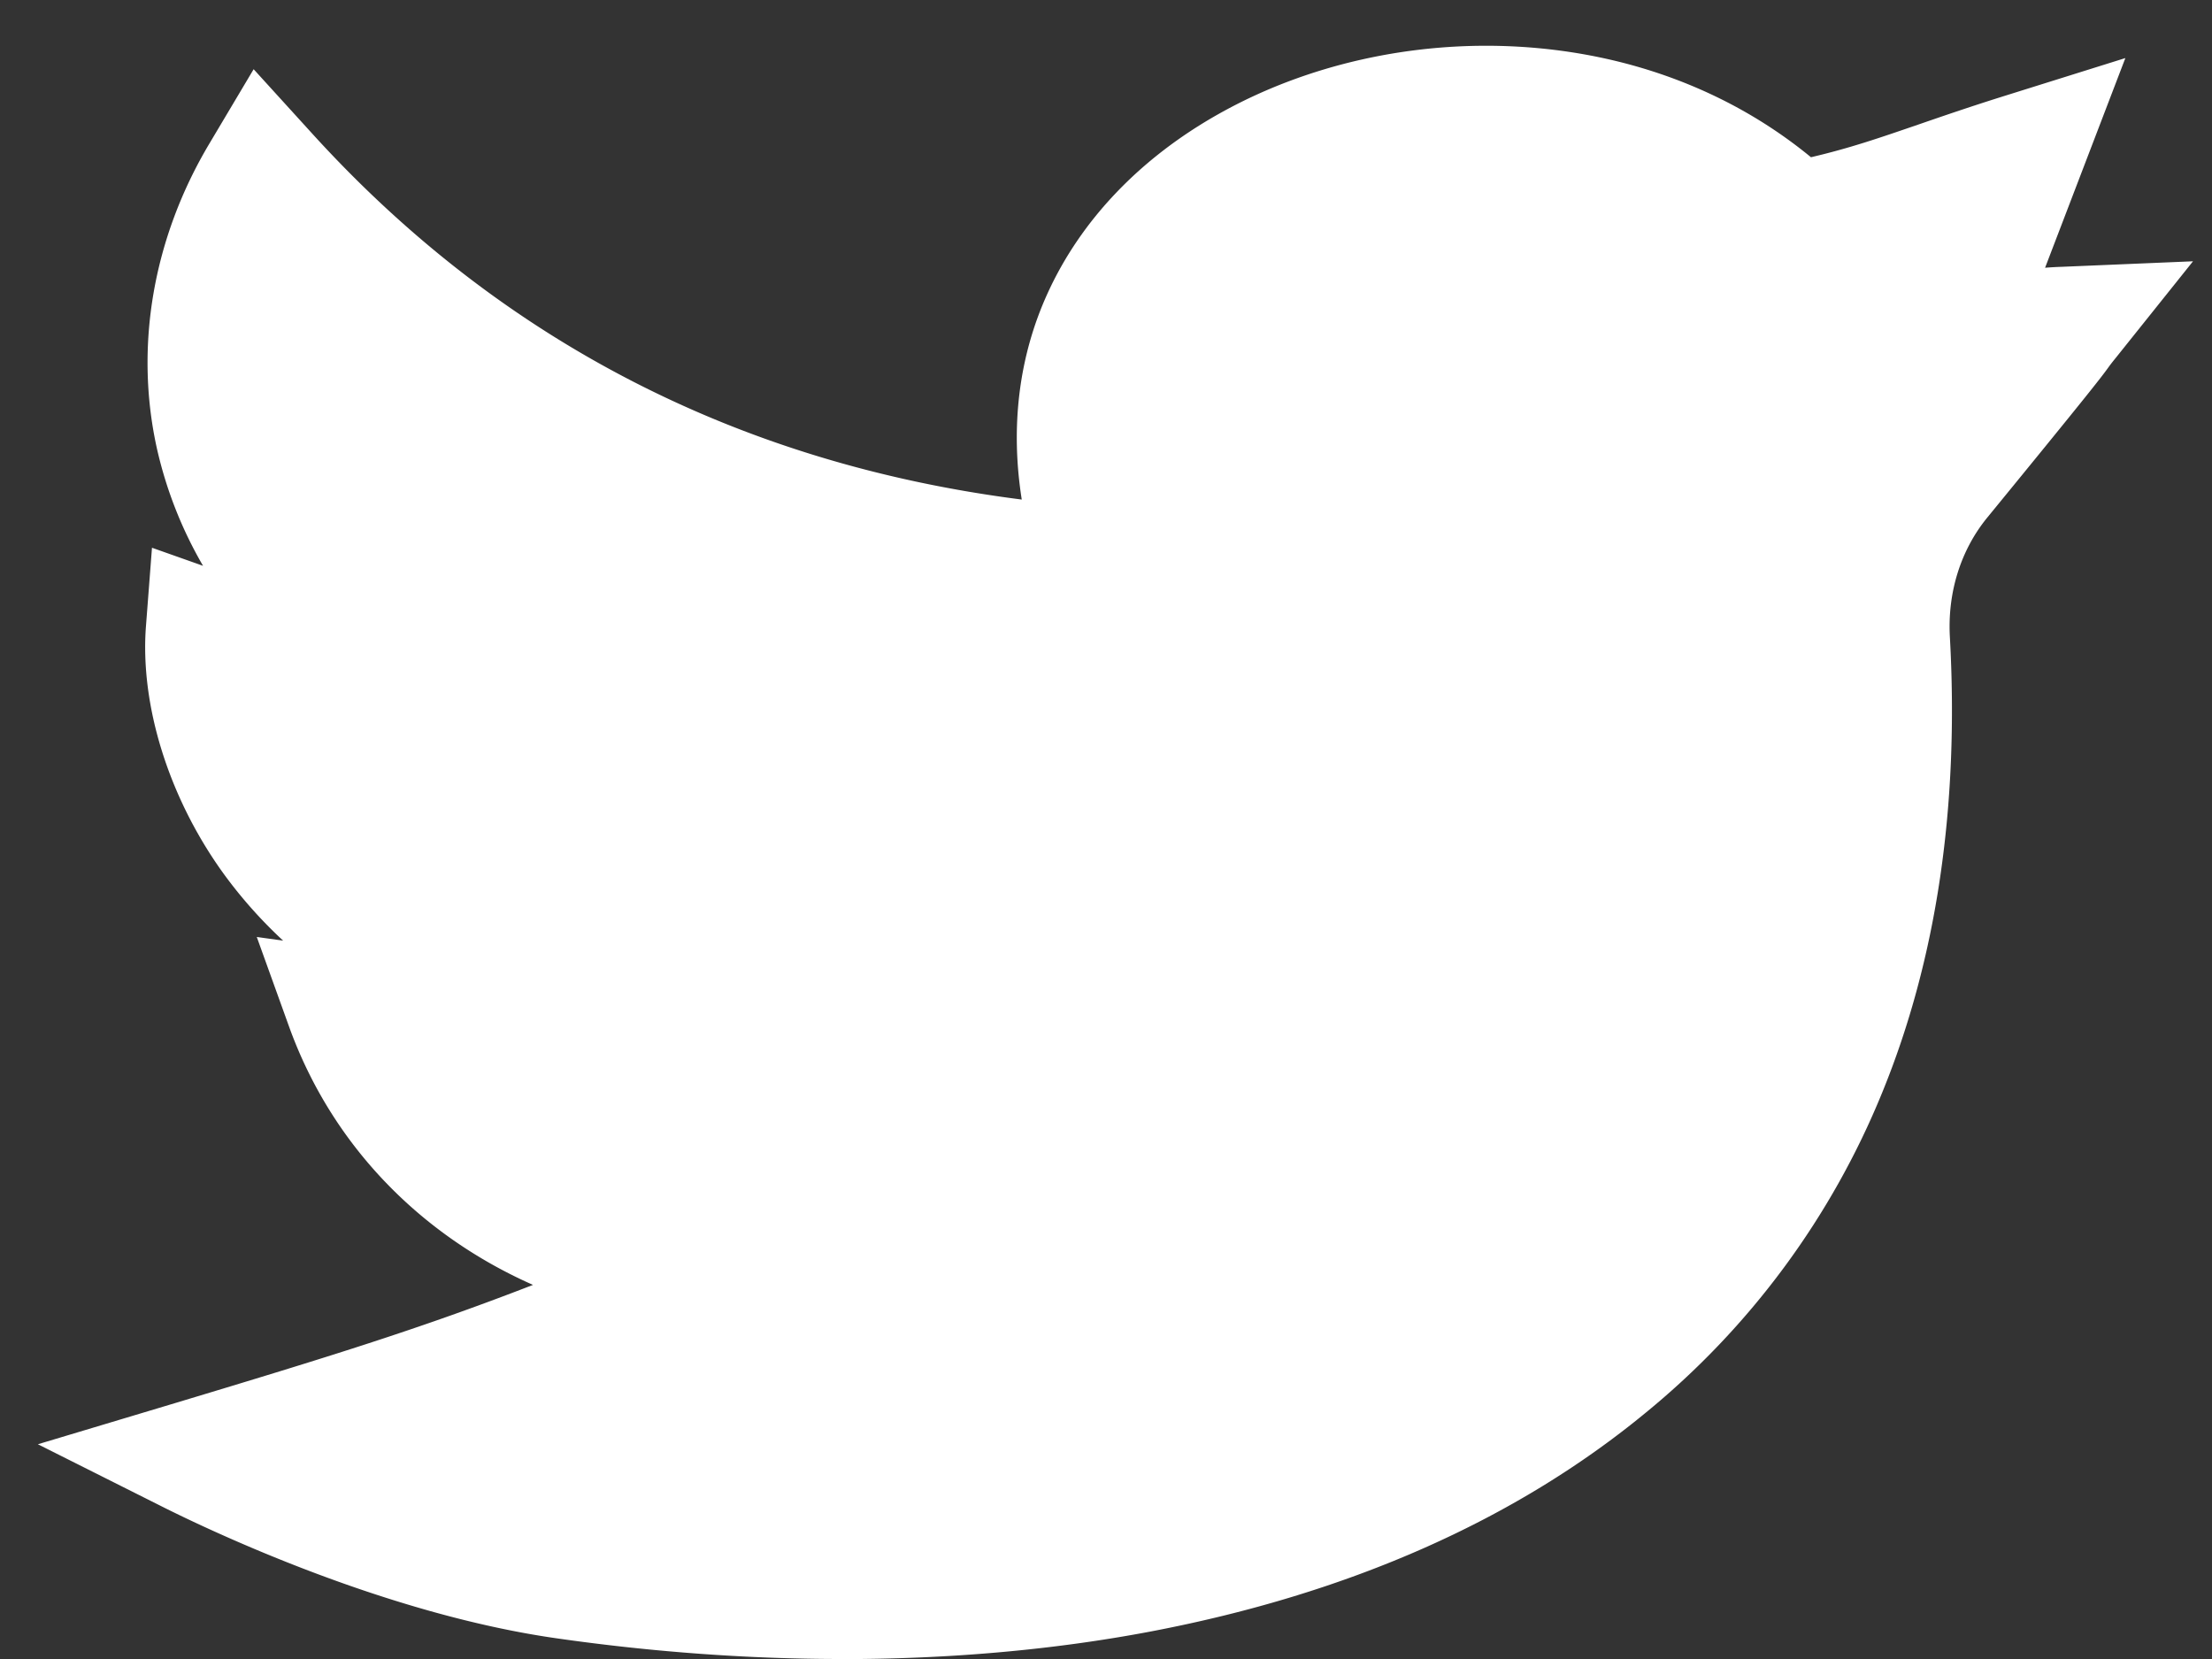 <svg xmlns="http://www.w3.org/2000/svg" width="24" height="18" fill="none"><rect width="100%" height="100%" fill="#333333" stroke="none"/><path fill="#fff" d="M9.134 18c-1.011 0-2.052-.075-3.099-.225-1.844-.264-3.71-1.147-4.239-1.41L.411 15.67l1.5-.45c1.64-.494 2.637-.8 3.872-1.279-1.237-.547-2.19-1.532-2.648-2.806l-.349-.969.286.04a5 5 0 0 1-.652-.735c-.59-.82-.903-1.823-.836-2.682l.065-.846.554.196A4.5 4.5 0 0 1 1.7 4.855c-.241-1.101-.039-2.271.57-3.294l.482-.81.645.709c2.04 2.24 4.623 3.57 7.689 3.96-.125-.79-.032-1.552.279-2.235.362-.796 1.005-1.47 1.86-1.95.949-.534 2.1-.793 3.242-.729 1.21.068 2.31.483 3.182 1.2.427-.1.74-.209 1.166-.355.255-.088.545-.188.907-.302L23.06.63l-.871 2.275q.086-.007.178-.01l1.427-.06-.843 1.054c-.049.06-.061.078-.078.101-.068.094-.153.21-1.31 1.624-.29.354-.434.815-.407 1.298.102 1.836-.144 3.498-.733 4.939a8.75 8.75 0 0 1-2.565 3.475c-1.416 1.167-3.223 1.966-5.37 2.375-1.052.2-2.183.3-3.353.3"/></svg>